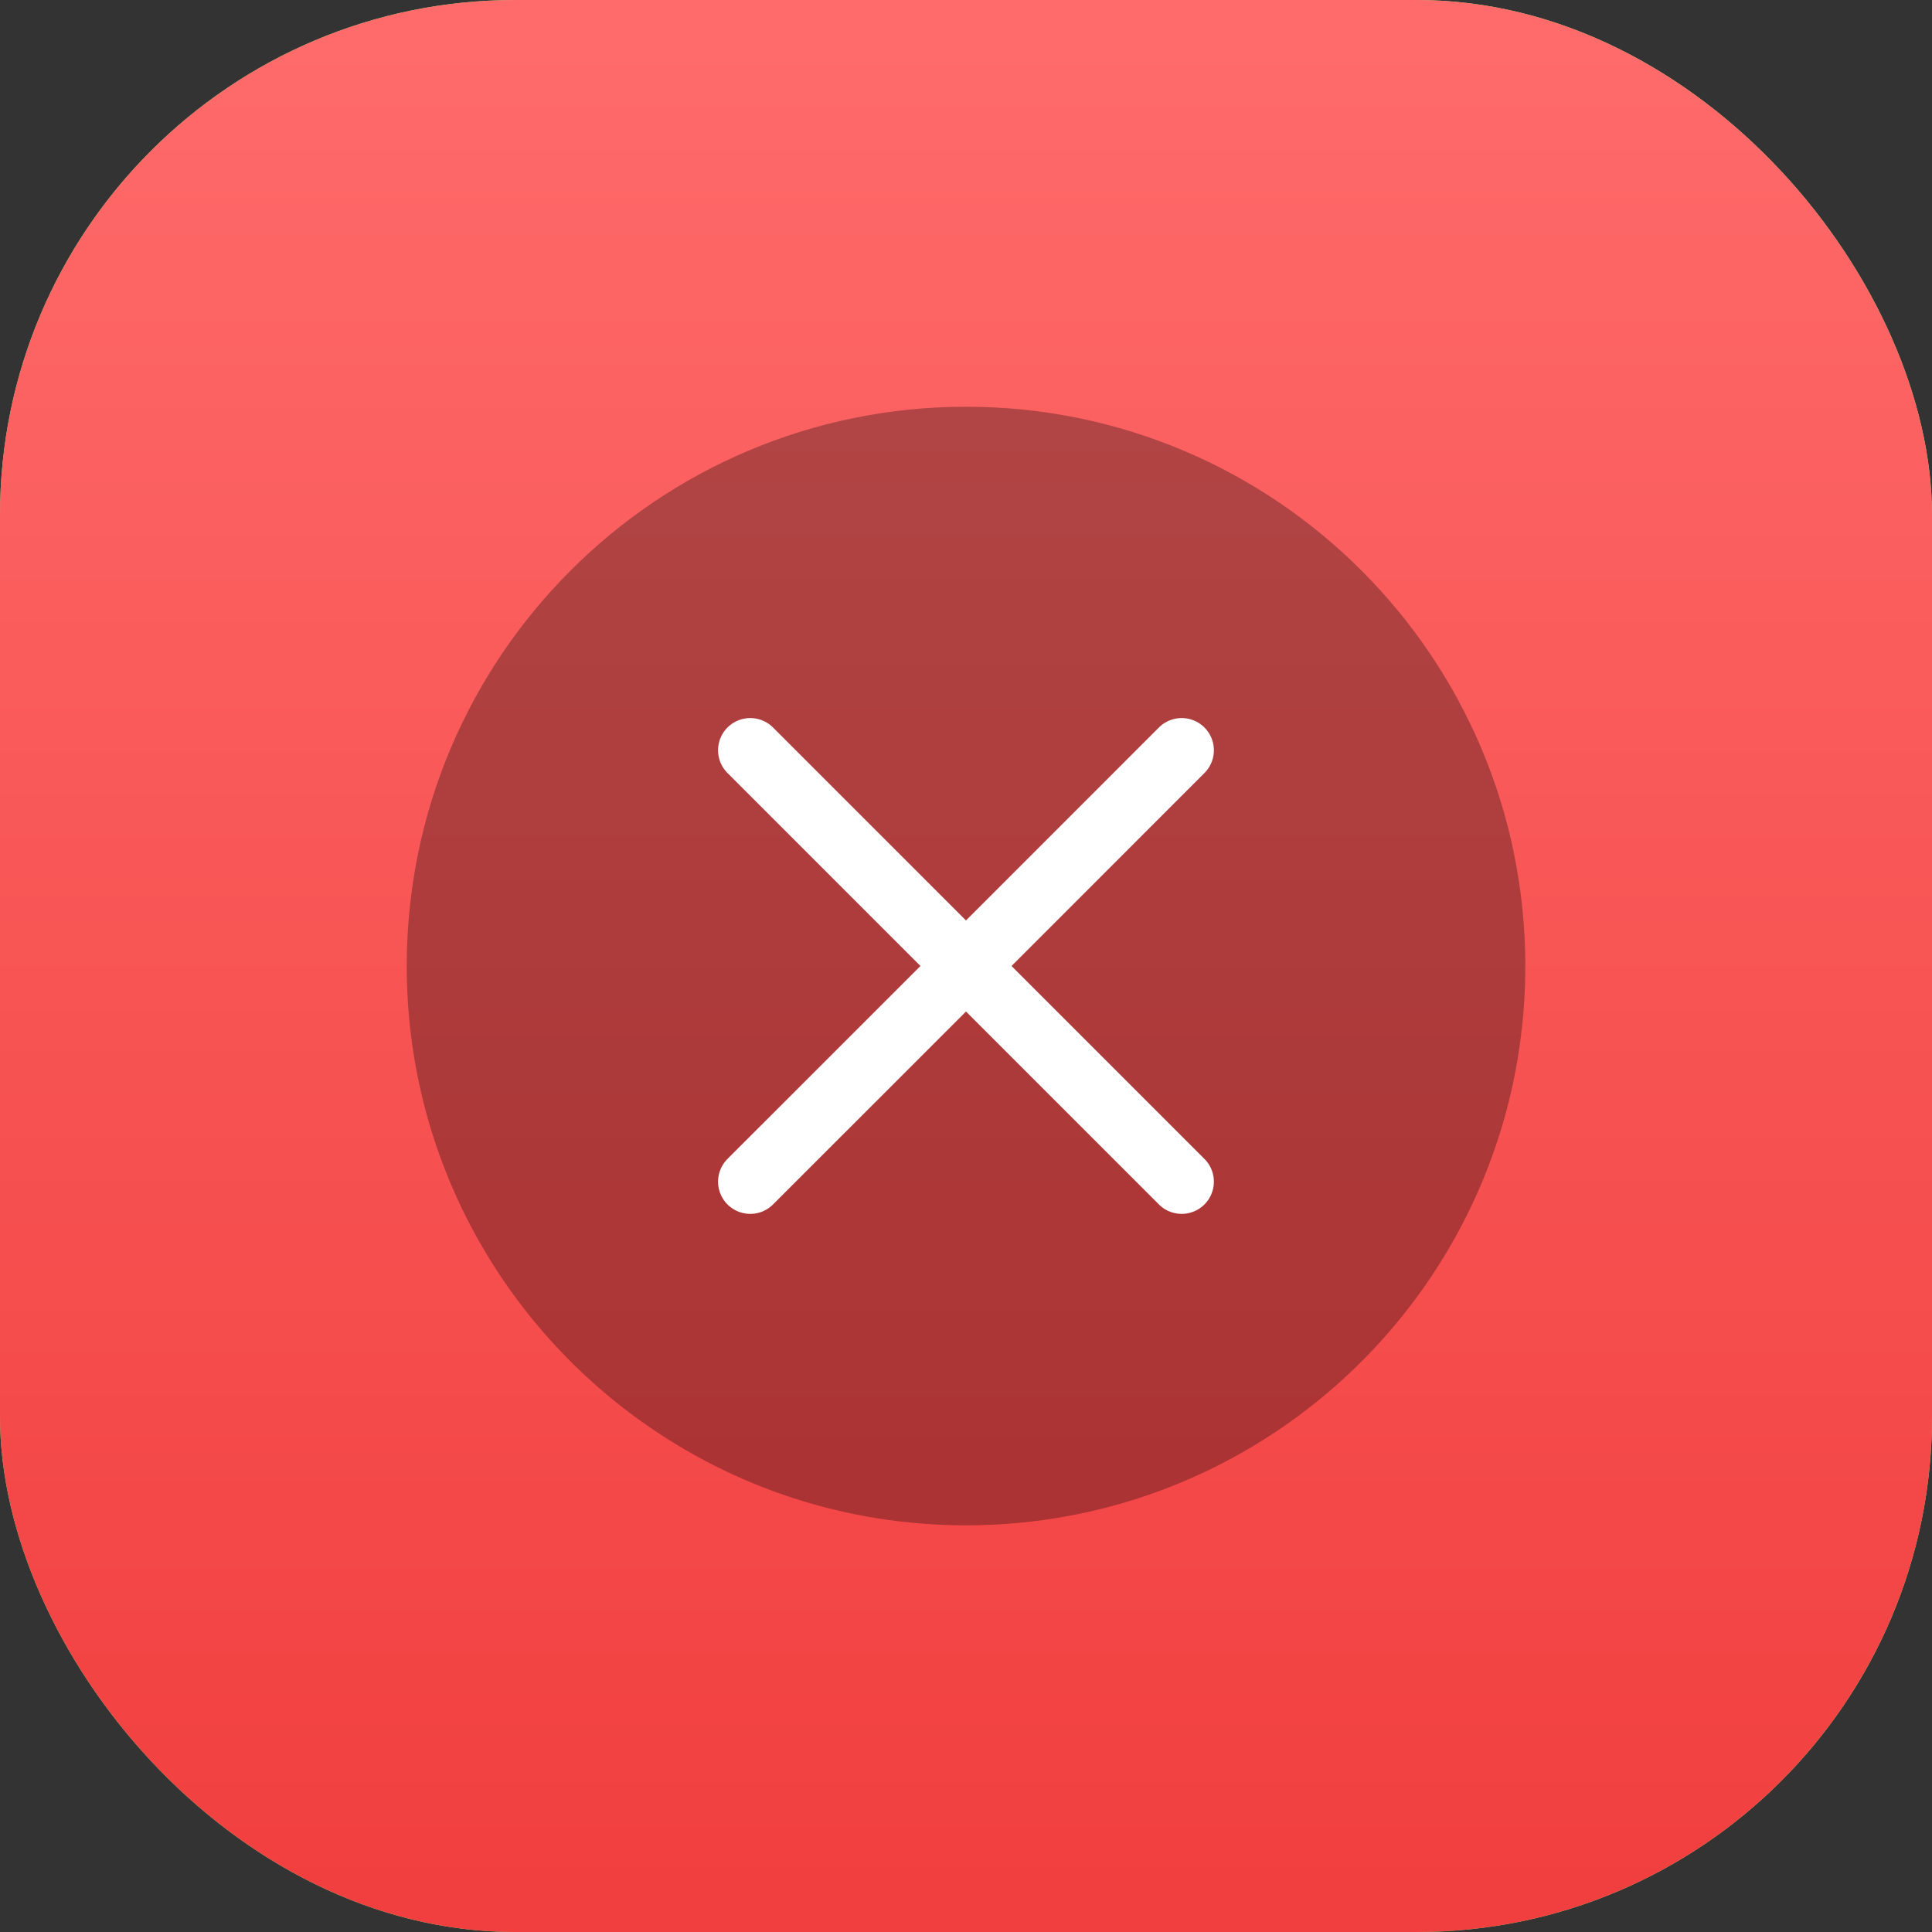 <svg xmlns="http://www.w3.org/2000/svg" fill="none" viewBox="0 0 30 30" height="30" width="30">
<rect x="0" y="0" width="30" height="30" fill="#333333" stroke="none"/>
<rect fill="#95E27B" rx="8" height="30" width="30"></rect>
<rect fill="url(#paint0_linear_2582_255)" rx="8" height="30" width="30"></rect>
<path fill="black" d="M15.001 6.316C10.204 6.316 6.316 10.204 6.316 15.001C6.316 17.923 7.761 20.508 9.972 22.081C11.391 23.091 13.127 23.685 15.001 23.685C16.874 23.685 18.61 23.091 20.029 22.082C22.24 20.509 23.685 17.924 23.685 15.001C23.685 10.204 19.797 6.316 15.001 6.316Z" clip-rule="evenodd" fill-rule="evenodd" opacity="0.3"></path>
<path stroke-linecap="round" stroke="white" d="M18.349 11.65L15 15M15 15L11.65 18.349M15 15L11.65 11.65M15 15L18.349 18.349"></path>
<defs>
<linearGradient gradientUnits="userSpaceOnUse" y2="30" x2="15" y1="0" x1="15" id="paint0_linear_2582_255">
<stop stop-color="#FF6B6B"></stop>
<stop stop-color="#F13E3E" offset="1"></stop>
</linearGradient>
</defs>
</svg>
